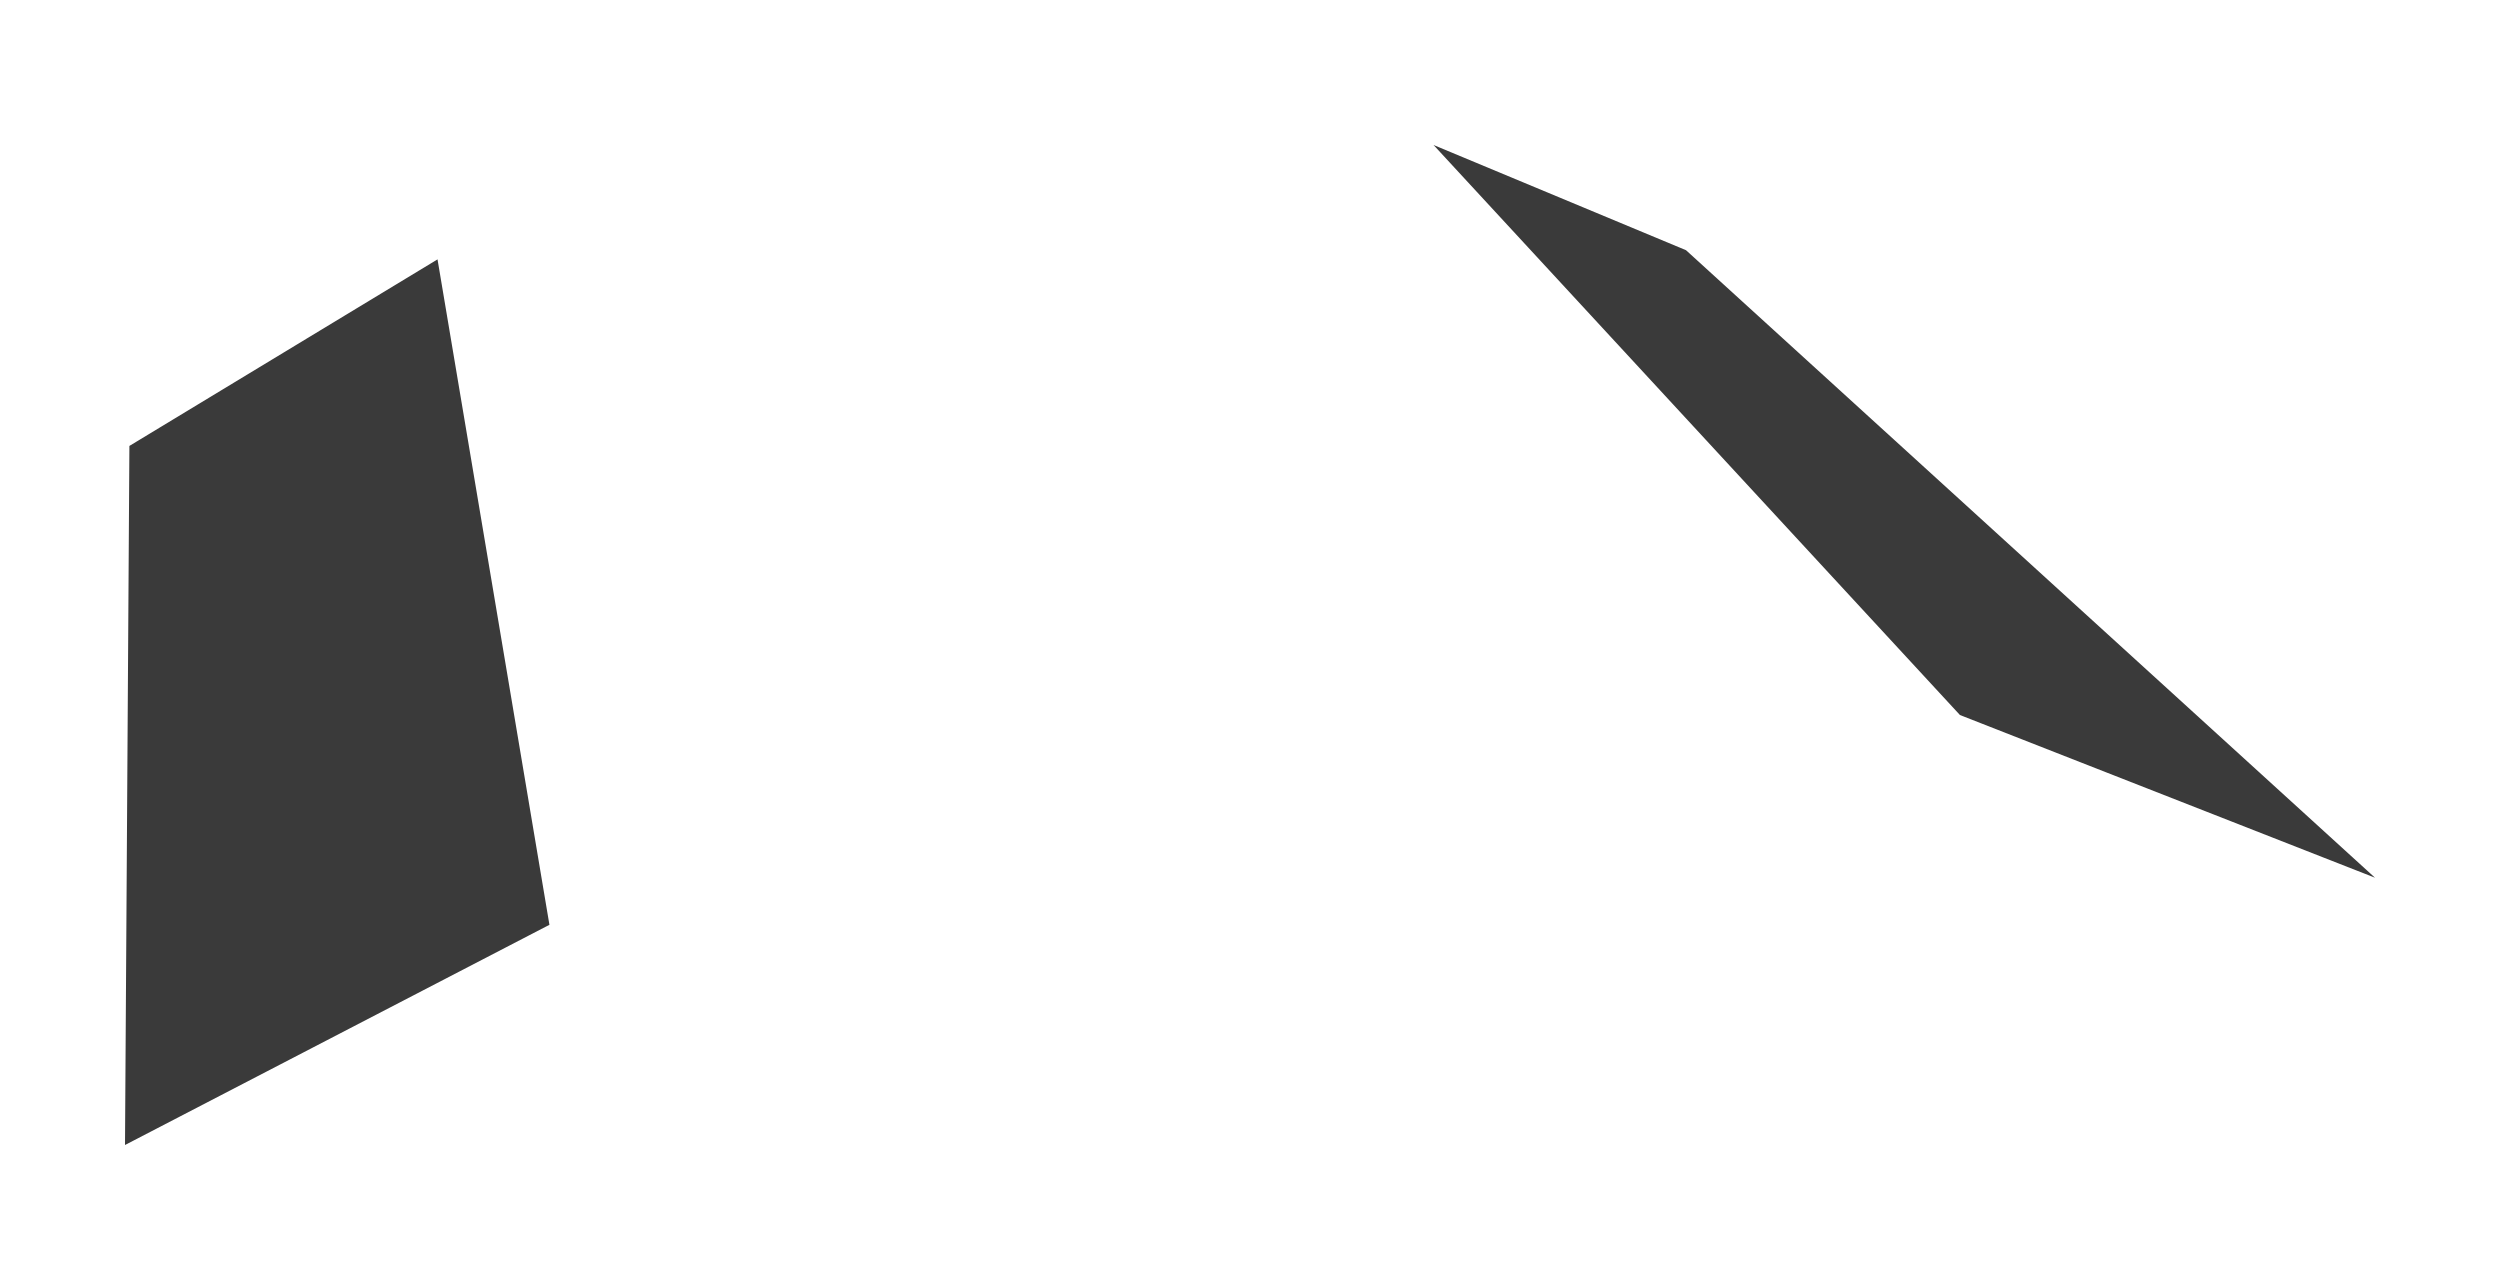 <svg width="100" height="51" viewBox="0 0 100 51" fill="none" xmlns="http://www.w3.org/2000/svg">
<path d="M21.977 36.992L5 45.8L5.176 17.837L17.501 10.375L21.977 36.992Z" fill="#3A3A3A"/>
<path d="M95 35.109L78.398 28.601L57.342 5.8L67.44 10.008L95 35.109Z" fill="#3A3A3A"/>
</svg>
